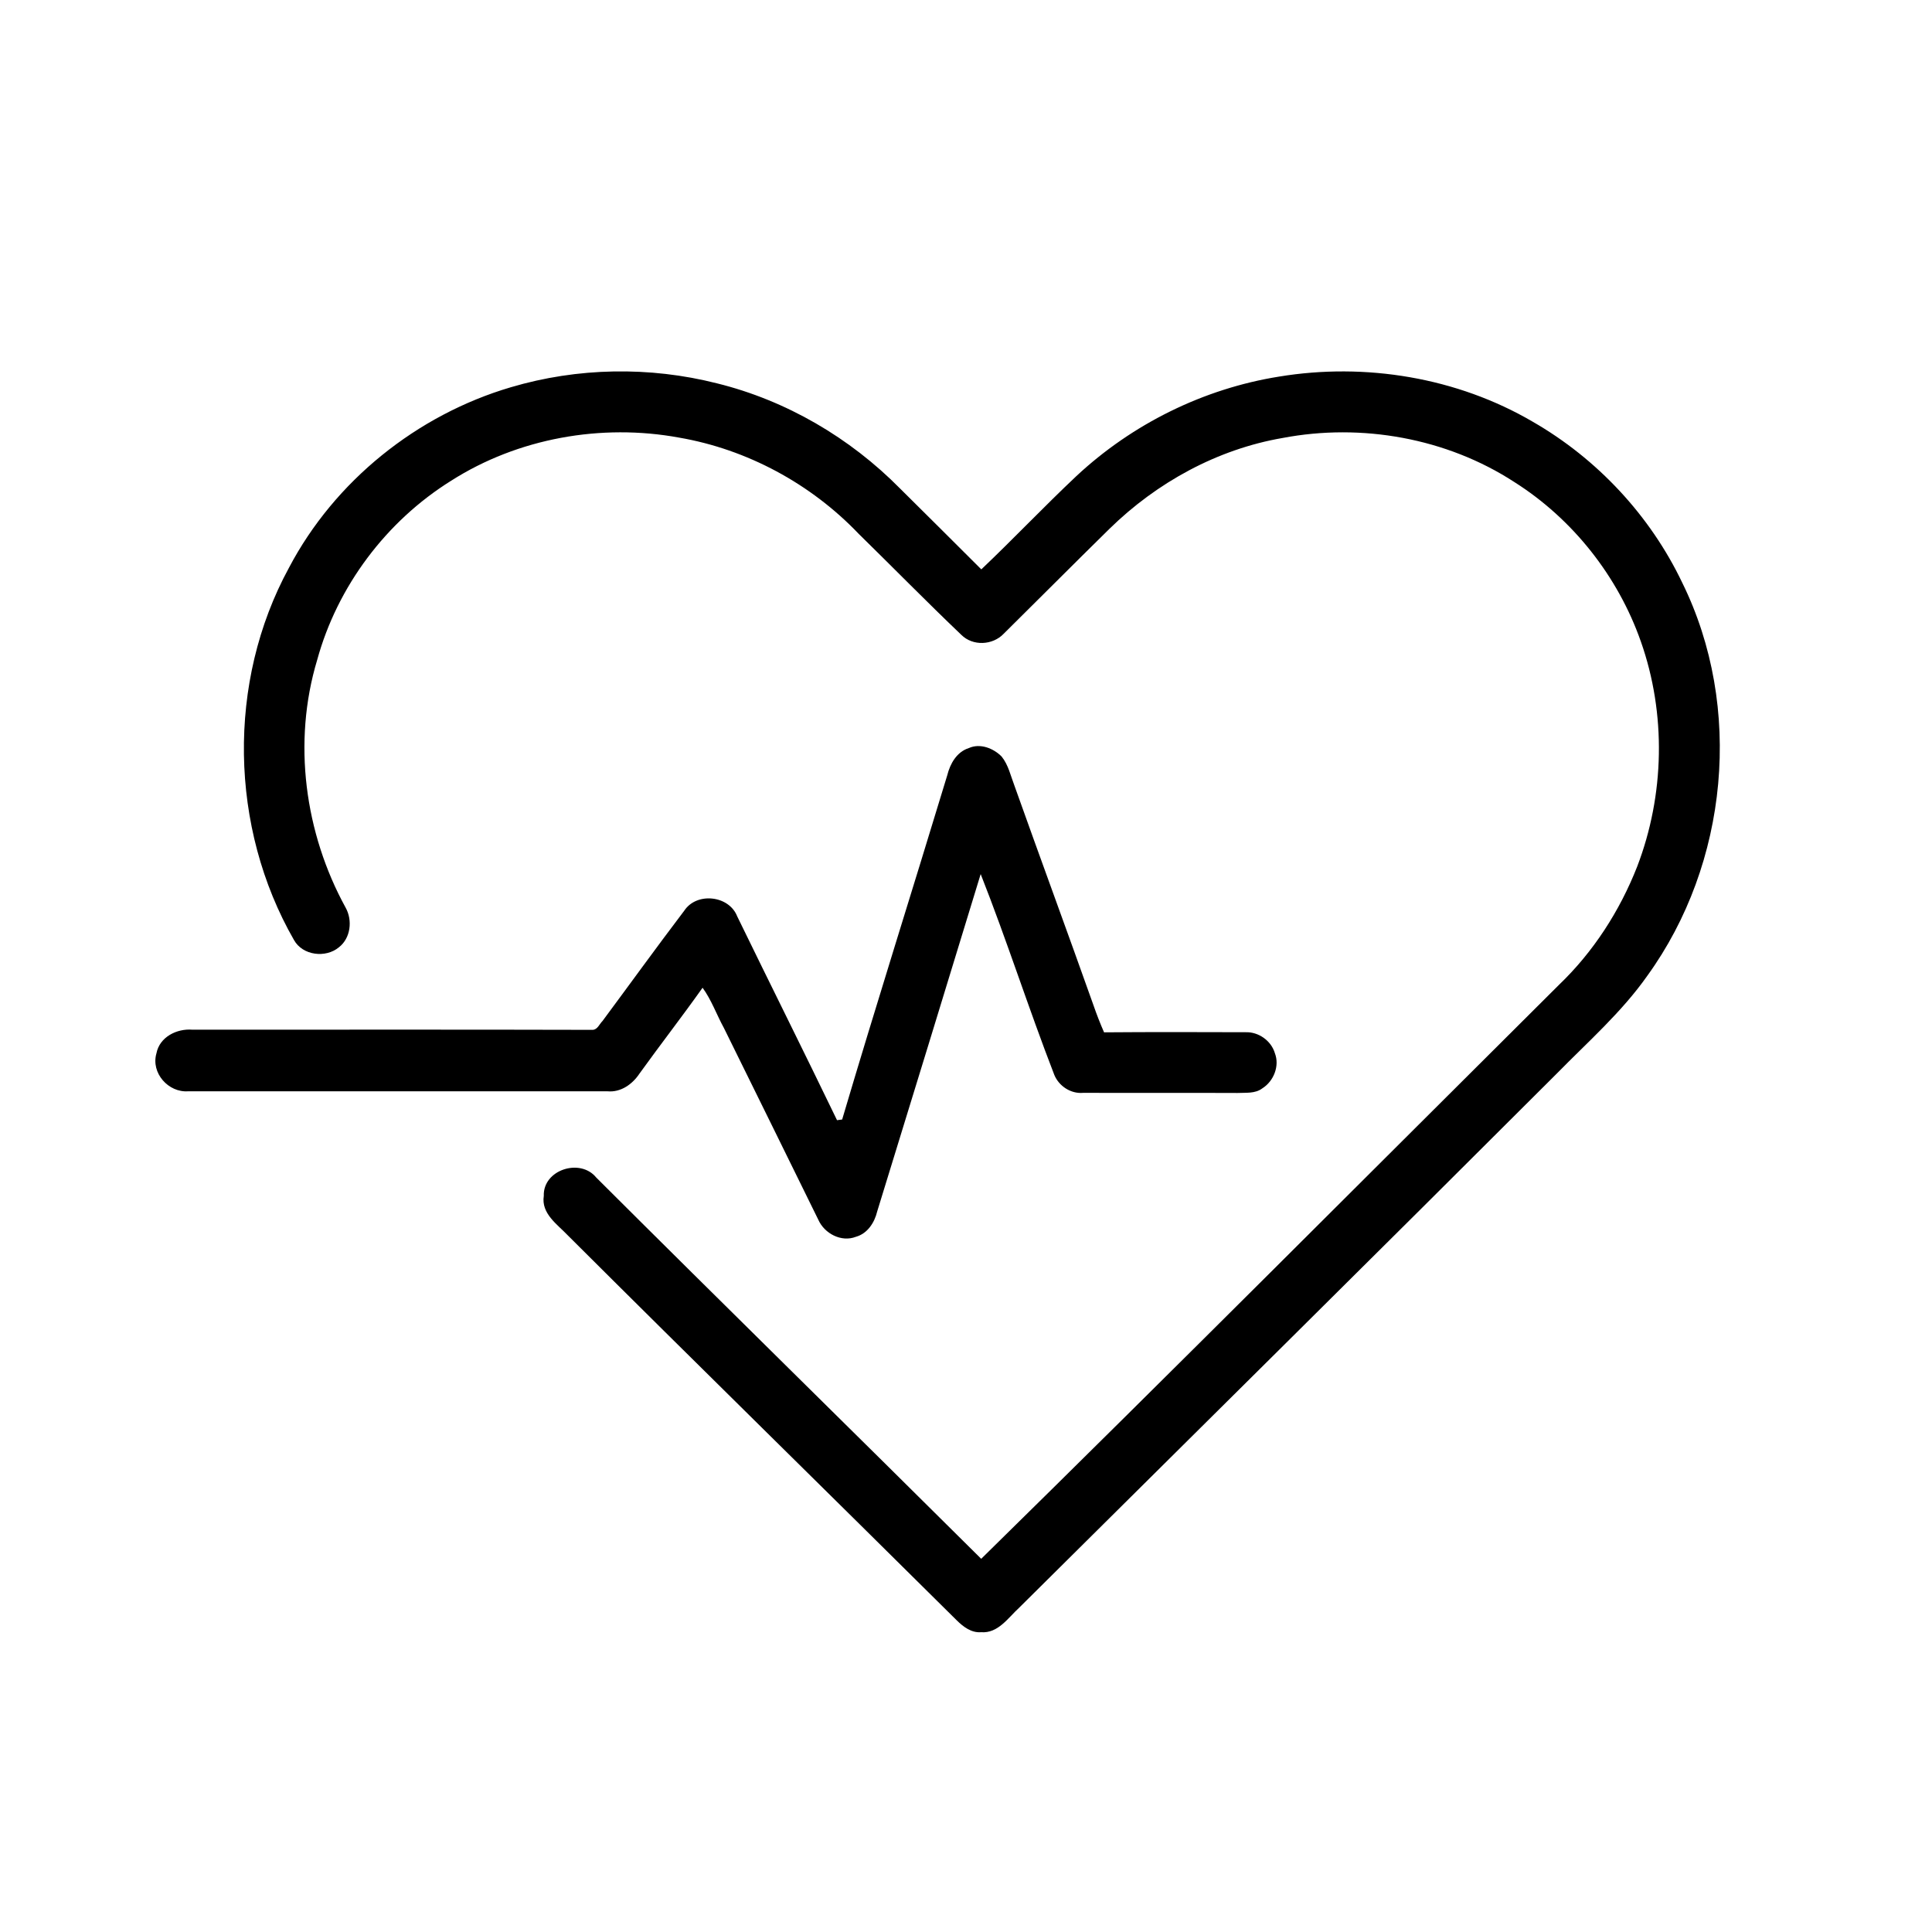 <?xml version="1.0" encoding="UTF-8" ?>
<!DOCTYPE svg PUBLIC "-//W3C//DTD SVG 1.1//EN" "http://www.w3.org/Graphics/SVG/1.1/DTD/svg11.dtd">
<svg width="512pt" height="512pt" viewBox="0 0 512 512" version="1.1" xmlns="http://www.w3.org/2000/svg">
<g id="#000000ff">
<path fill="#000000" opacity="1.00" d=" M 135.39 102.62 C 153.07 97.38 172.15 97.06 190.01 101.59 C 208.36 106.12 225.26 116.02 238.51 129.45 C 245.69 136.60 252.91 143.71 260.06 150.89 C 268.59 142.79 276.69 134.23 285.26 126.16 C 300.06 112.35 318.97 102.99 338.98 99.80 C 361.84 96.04 386.12 100.02 406.19 111.76 C 423.27 121.58 437.33 136.64 445.82 154.44 C 462.05 187.39 458.04 228.88 436.57 258.57 C 429.76 268.26 420.79 276.11 412.54 284.53 C 365.19 331.84 317.59 378.90 270.09 426.06 C 267.16 428.73 264.50 432.91 260.00 432.55 C 257.41 432.76 255.26 431.10 253.53 429.39 C 219.23 395.35 184.72 361.54 150.51 327.42 C 147.69 324.45 143.38 321.63 144.11 316.91 C 143.87 310.00 153.76 306.82 158.01 312.06 C 191.89 345.86 226.09 379.36 260.03 413.10 C 311.35 362.71 362.11 311.78 413.09 261.05 C 422.24 252.30 429.25 241.42 433.87 229.65 C 441.14 210.70 441.60 189.16 434.84 170.00 C 428.77 152.71 416.79 137.53 401.29 127.73 C 383.37 116.09 360.83 112.08 339.90 116.07 C 322.59 119.05 306.55 127.87 294.05 140.11 C 284.65 149.34 275.36 158.69 265.98 167.96 C 263.04 171.03 257.79 171.28 254.74 168.22 C 245.54 159.45 236.64 150.36 227.55 141.46 C 214.92 128.23 198.01 119.07 179.96 115.97 C 159.35 112.18 137.25 116.11 119.54 127.41 C 102.37 138.12 89.40 155.38 84.05 174.91 C 77.50 196.66 80.73 220.76 91.61 240.56 C 93.46 243.90 92.94 248.60 89.83 251.03 C 86.33 253.96 80.21 253.24 77.91 249.12 C 60.80 219.30 60.09 180.73 76.57 150.48 C 88.67 127.46 110.49 109.96 135.39 102.62 Z" />
<path fill="#000000" opacity="1.00" d=" M 256.74 198.25 C 259.73 196.90 263.26 198.28 265.44 200.49 C 267.23 202.70 267.82 205.56 268.82 208.16 C 275.74 227.59 282.88 246.95 289.78 266.39 C 290.62 268.82 291.55 271.22 292.59 273.58 C 305.10 273.48 317.61 273.51 330.11 273.55 C 333.54 273.43 336.87 275.80 337.85 279.09 C 339.17 282.48 337.54 286.54 334.52 288.43 C 332.64 289.86 330.15 289.54 327.95 289.65 C 314.30 289.59 300.65 289.66 287.00 289.62 C 283.76 289.89 280.65 287.84 279.41 284.88 C 272.58 267.26 266.83 249.22 259.89 231.64 C 250.80 261.45 241.64 291.24 232.47 321.03 C 231.76 323.99 229.91 326.90 226.83 327.76 C 222.97 329.27 218.50 326.92 216.87 323.26 C 208.56 306.30 200.18 289.37 191.84 272.42 C 189.90 268.89 188.57 265.03 186.19 261.76 C 180.75 269.43 174.98 276.86 169.48 284.50 C 167.62 287.31 164.56 289.52 161.03 289.21 C 123.99 289.19 86.95 289.21 49.91 289.20 C 44.63 289.62 39.94 284.35 41.46 279.14 C 42.29 274.80 46.88 272.53 51.00 272.88 C 86.36 272.89 121.72 272.82 157.08 272.92 C 158.36 272.85 158.86 271.37 159.67 270.58 C 166.90 260.84 174.00 251.00 181.33 241.35 C 184.61 236.36 193.19 237.26 195.37 242.85 C 204.14 260.87 213.11 278.81 221.82 296.86 C 222.16 296.82 222.84 296.73 223.18 296.68 C 232.20 266.20 241.81 235.89 251.03 205.46 C 251.79 202.39 253.54 199.27 256.74 198.25 Z" />
</g>
</svg>
